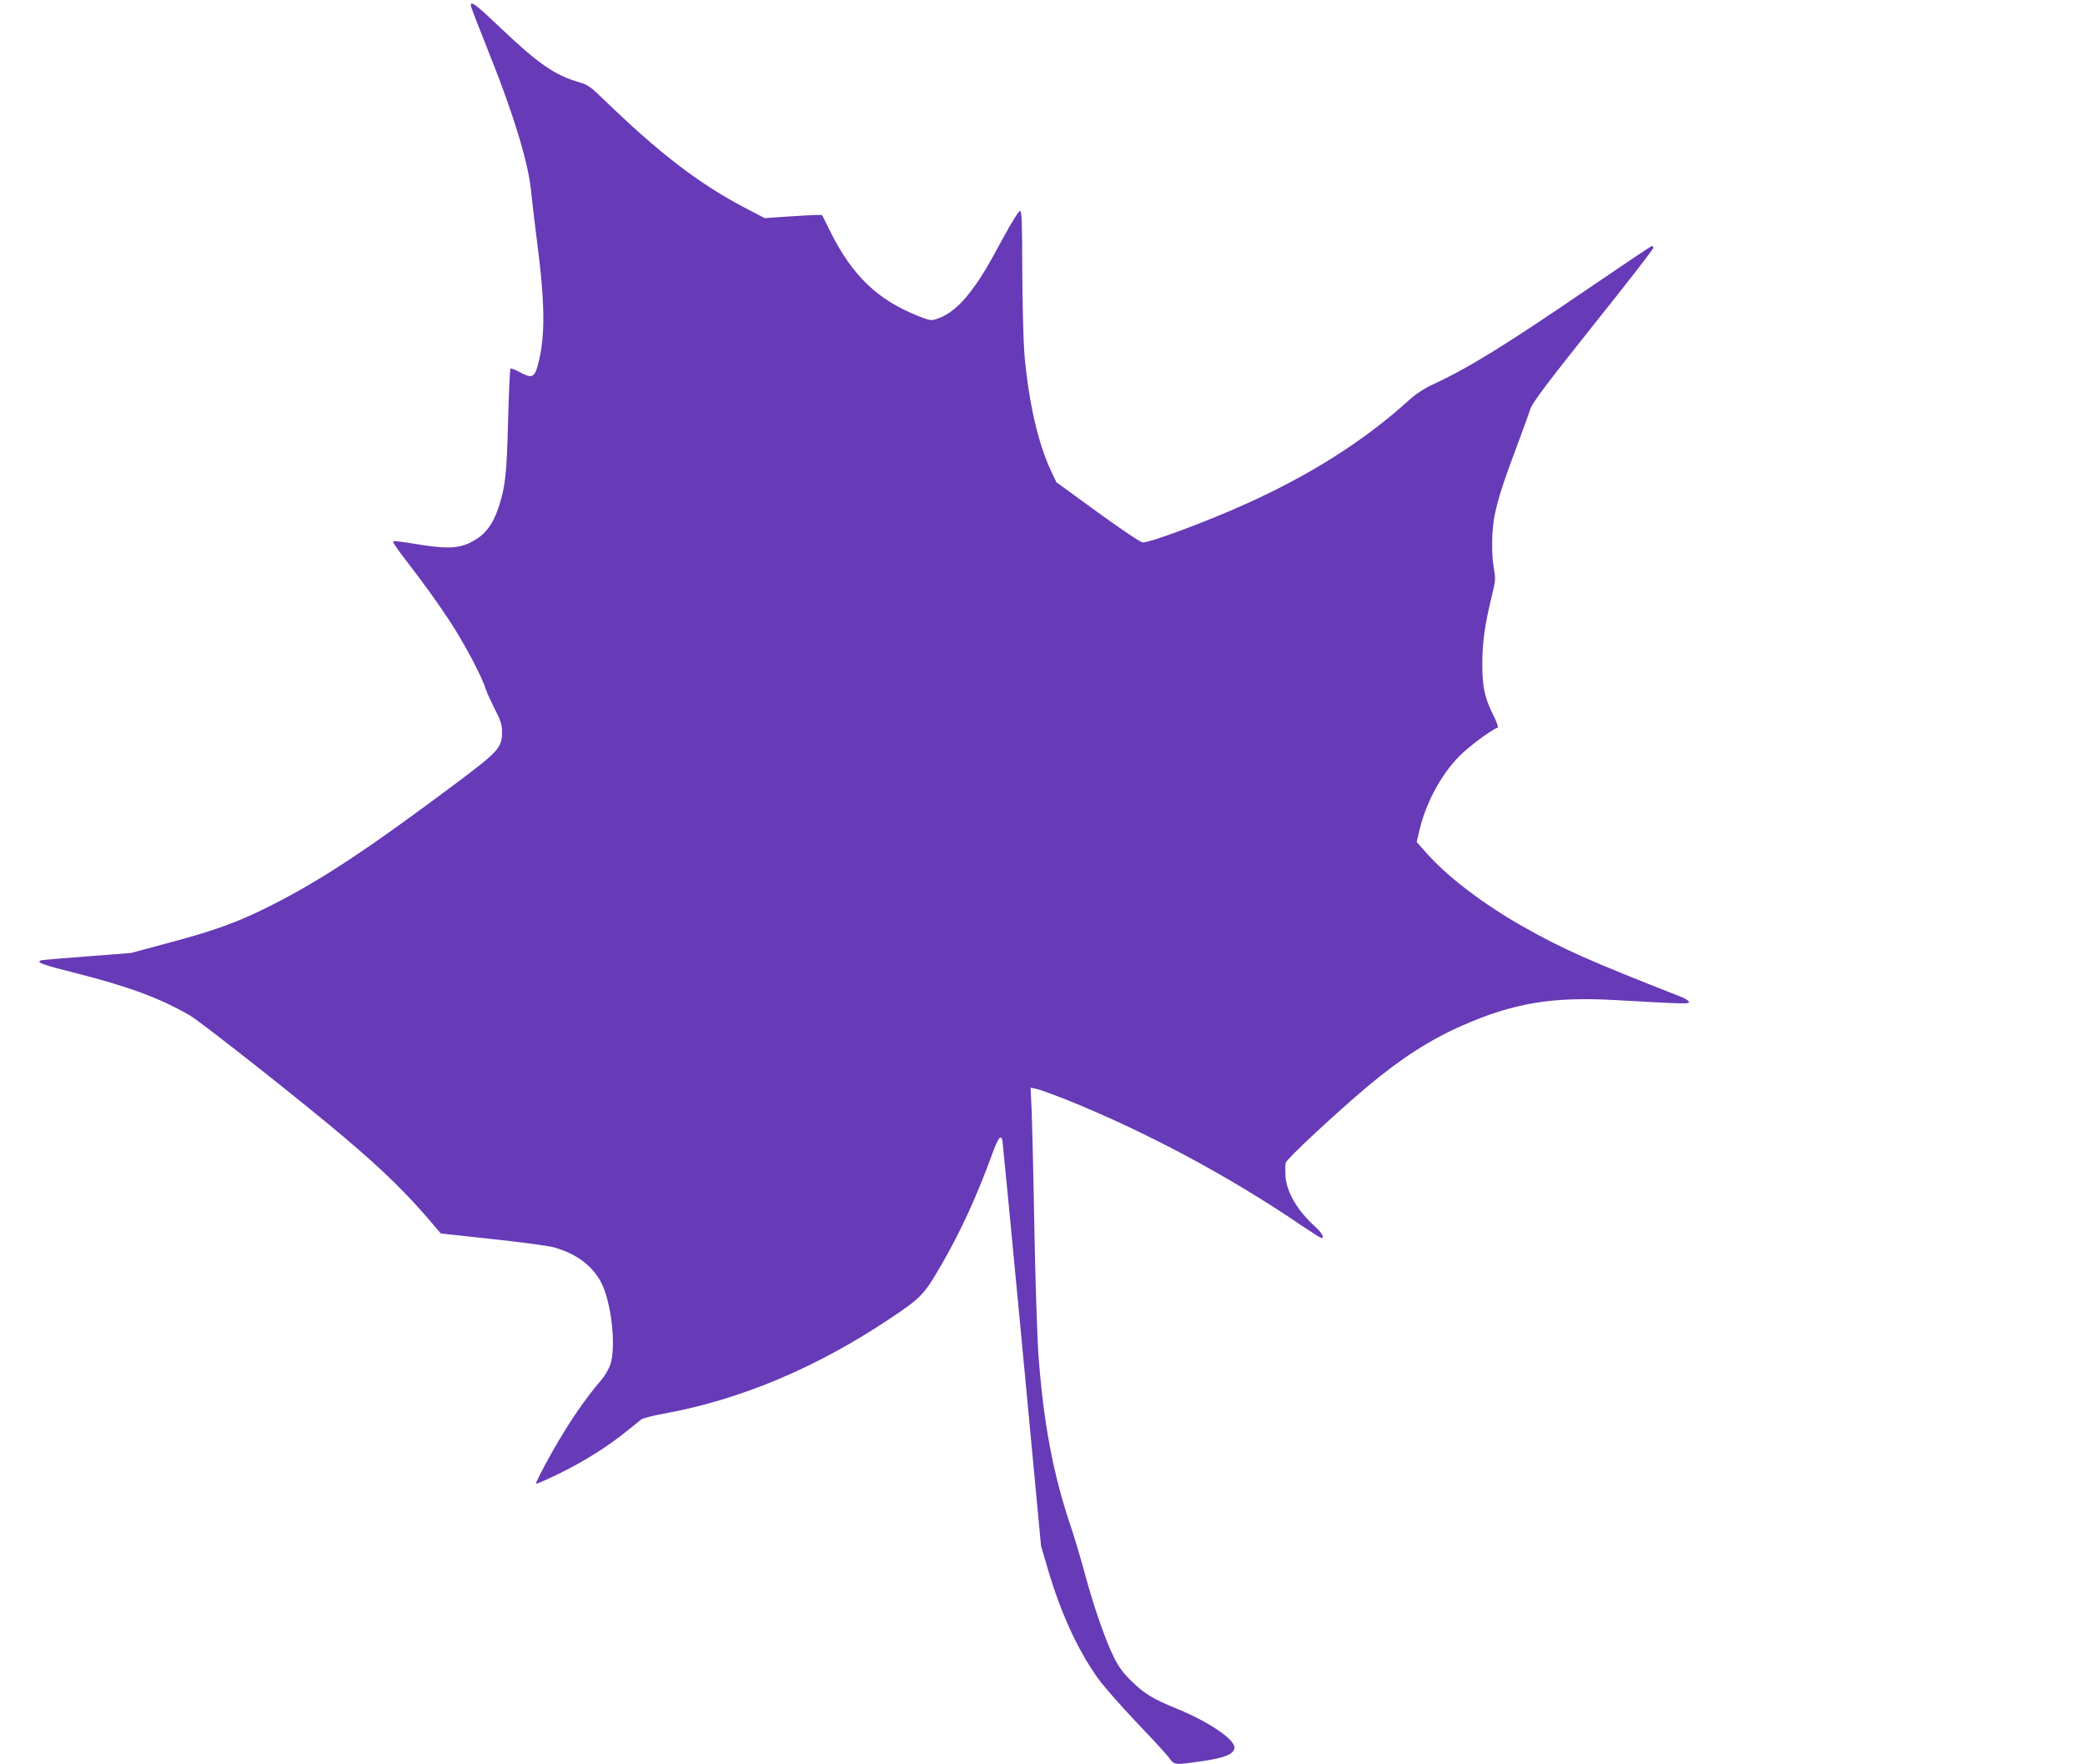 <?xml version="1.0" standalone="no"?>
<!DOCTYPE svg PUBLIC "-//W3C//DTD SVG 20010904//EN"
 "http://www.w3.org/TR/2001/REC-SVG-20010904/DTD/svg10.dtd">
<svg version="1.0" xmlns="http://www.w3.org/2000/svg"
 width="1280pt" height="1083pt" viewBox="0 0 1280 1083"
 preserveAspectRatio="xMidYMid meet">
<g transform="translate(0,1083) scale(0.1,-0.1)"
fill="#673ab7" stroke="none">
<path d="M2890 10797 c0 -7 54 -147 120 -312 143 -357 234 -657 250 -825 6
-58 21 -188 34 -290 53 -401 55 -606 8 -781 -21 -77 -37 -84 -112 -43 -28 15
-53 24 -56 21 -4 -3 -10 -149 -15 -324 -8 -319 -17 -400 -55 -518 -41 -125
-91 -186 -186 -230 -73 -33 -151 -34 -328 -4 -71 12 -133 20 -136 16 -4 -4 21
-42 54 -85 131 -170 216 -287 297 -411 85 -130 191 -329 215 -406 7 -22 33
-79 57 -127 36 -69 45 -96 45 -140 1 -97 -20 -120 -287 -320 -544 -407 -830
-595 -1136 -749 -196 -99 -339 -151 -613 -224 l-241 -65 -270 -21 c-148 -11
-276 -22 -282 -24 -36 -12 6 -27 213 -79 323 -82 515 -153 699 -259 70 -41
689 -529 945 -746 253 -214 404 -363 572 -565 l24 -28 312 -34 c172 -18 340
-41 374 -49 138 -36 242 -111 297 -215 64 -119 95 -396 58 -507 -10 -28 -35
-71 -56 -95 -98 -113 -205 -270 -302 -443 -59 -104 -103 -192 -98 -193 5 -2
73 28 152 67 152 75 295 166 409 259 39 31 78 63 87 70 10 6 69 22 132 33 473
86 936 280 1389 582 199 133 213 148 324 341 114 197 212 412 301 655 41 115
60 142 69 99 2 -13 57 -578 121 -1256 l116 -1232 39 -133 c80 -274 184 -502
307 -675 36 -51 144 -174 240 -275 96 -100 187 -199 201 -219 32 -44 31 -44
204 -19 138 20 191 42 196 80 8 50 -156 162 -361 245 -139 57 -189 87 -269
164 -47 45 -79 87 -106 141 -52 100 -131 328 -182 521 -23 85 -61 214 -85 285
-109 322 -169 637 -200 1060 -8 116 -19 462 -25 770 -5 308 -13 629 -16 714
l-7 154 34 -7 c18 -3 96 -32 174 -62 494 -198 1008 -472 1464 -783 58 -39 109
-71 113 -71 20 0 4 31 -34 66 -111 100 -178 211 -186 311 -2 33 -2 72 1 85 6
24 309 306 504 470 207 173 382 285 579 372 317 139 550 178 936 157 441 -25
461 -25 456 -11 -2 8 -24 22 -49 31 -558 219 -724 292 -971 432 -237 134 -458
302 -585 444 l-66 74 17 72 c40 169 133 342 245 455 55 57 198 163 235 175 6
2 -5 34 -27 78 -53 106 -67 173 -67 314 0 132 16 242 56 407 25 99 26 114 16
172 -17 89 -15 243 4 334 21 102 53 201 134 417 37 99 75 203 84 232 14 41 90
143 386 515 204 254 370 469 370 476 0 6 -4 12 -9 12 -4 0 -183 -120 -397
-266 -510 -348 -726 -481 -949 -585 -53 -24 -104 -58 -149 -99 -271 -246 -606
-458 -1001 -635 -237 -107 -581 -235 -629 -235 -13 0 -129 78 -277 185 l-254
185 -32 68 c-80 169 -138 422 -164 717 -6 72 -12 299 -13 505 -1 305 -3 375
-14 375 -8 0 -53 -72 -101 -161 -110 -203 -140 -252 -208 -341 -61 -80 -128
-135 -194 -158 -42 -15 -46 -15 -124 16 -246 97 -403 248 -536 514 l-52 105
-46 0 c-25 -1 -104 -5 -176 -10 l-130 -9 -123 64 c-277 145 -522 332 -857 656
-88 86 -107 99 -159 114 -147 42 -252 114 -475 326 -157 150 -191 176 -191
146z"/>
</g>
</svg>
